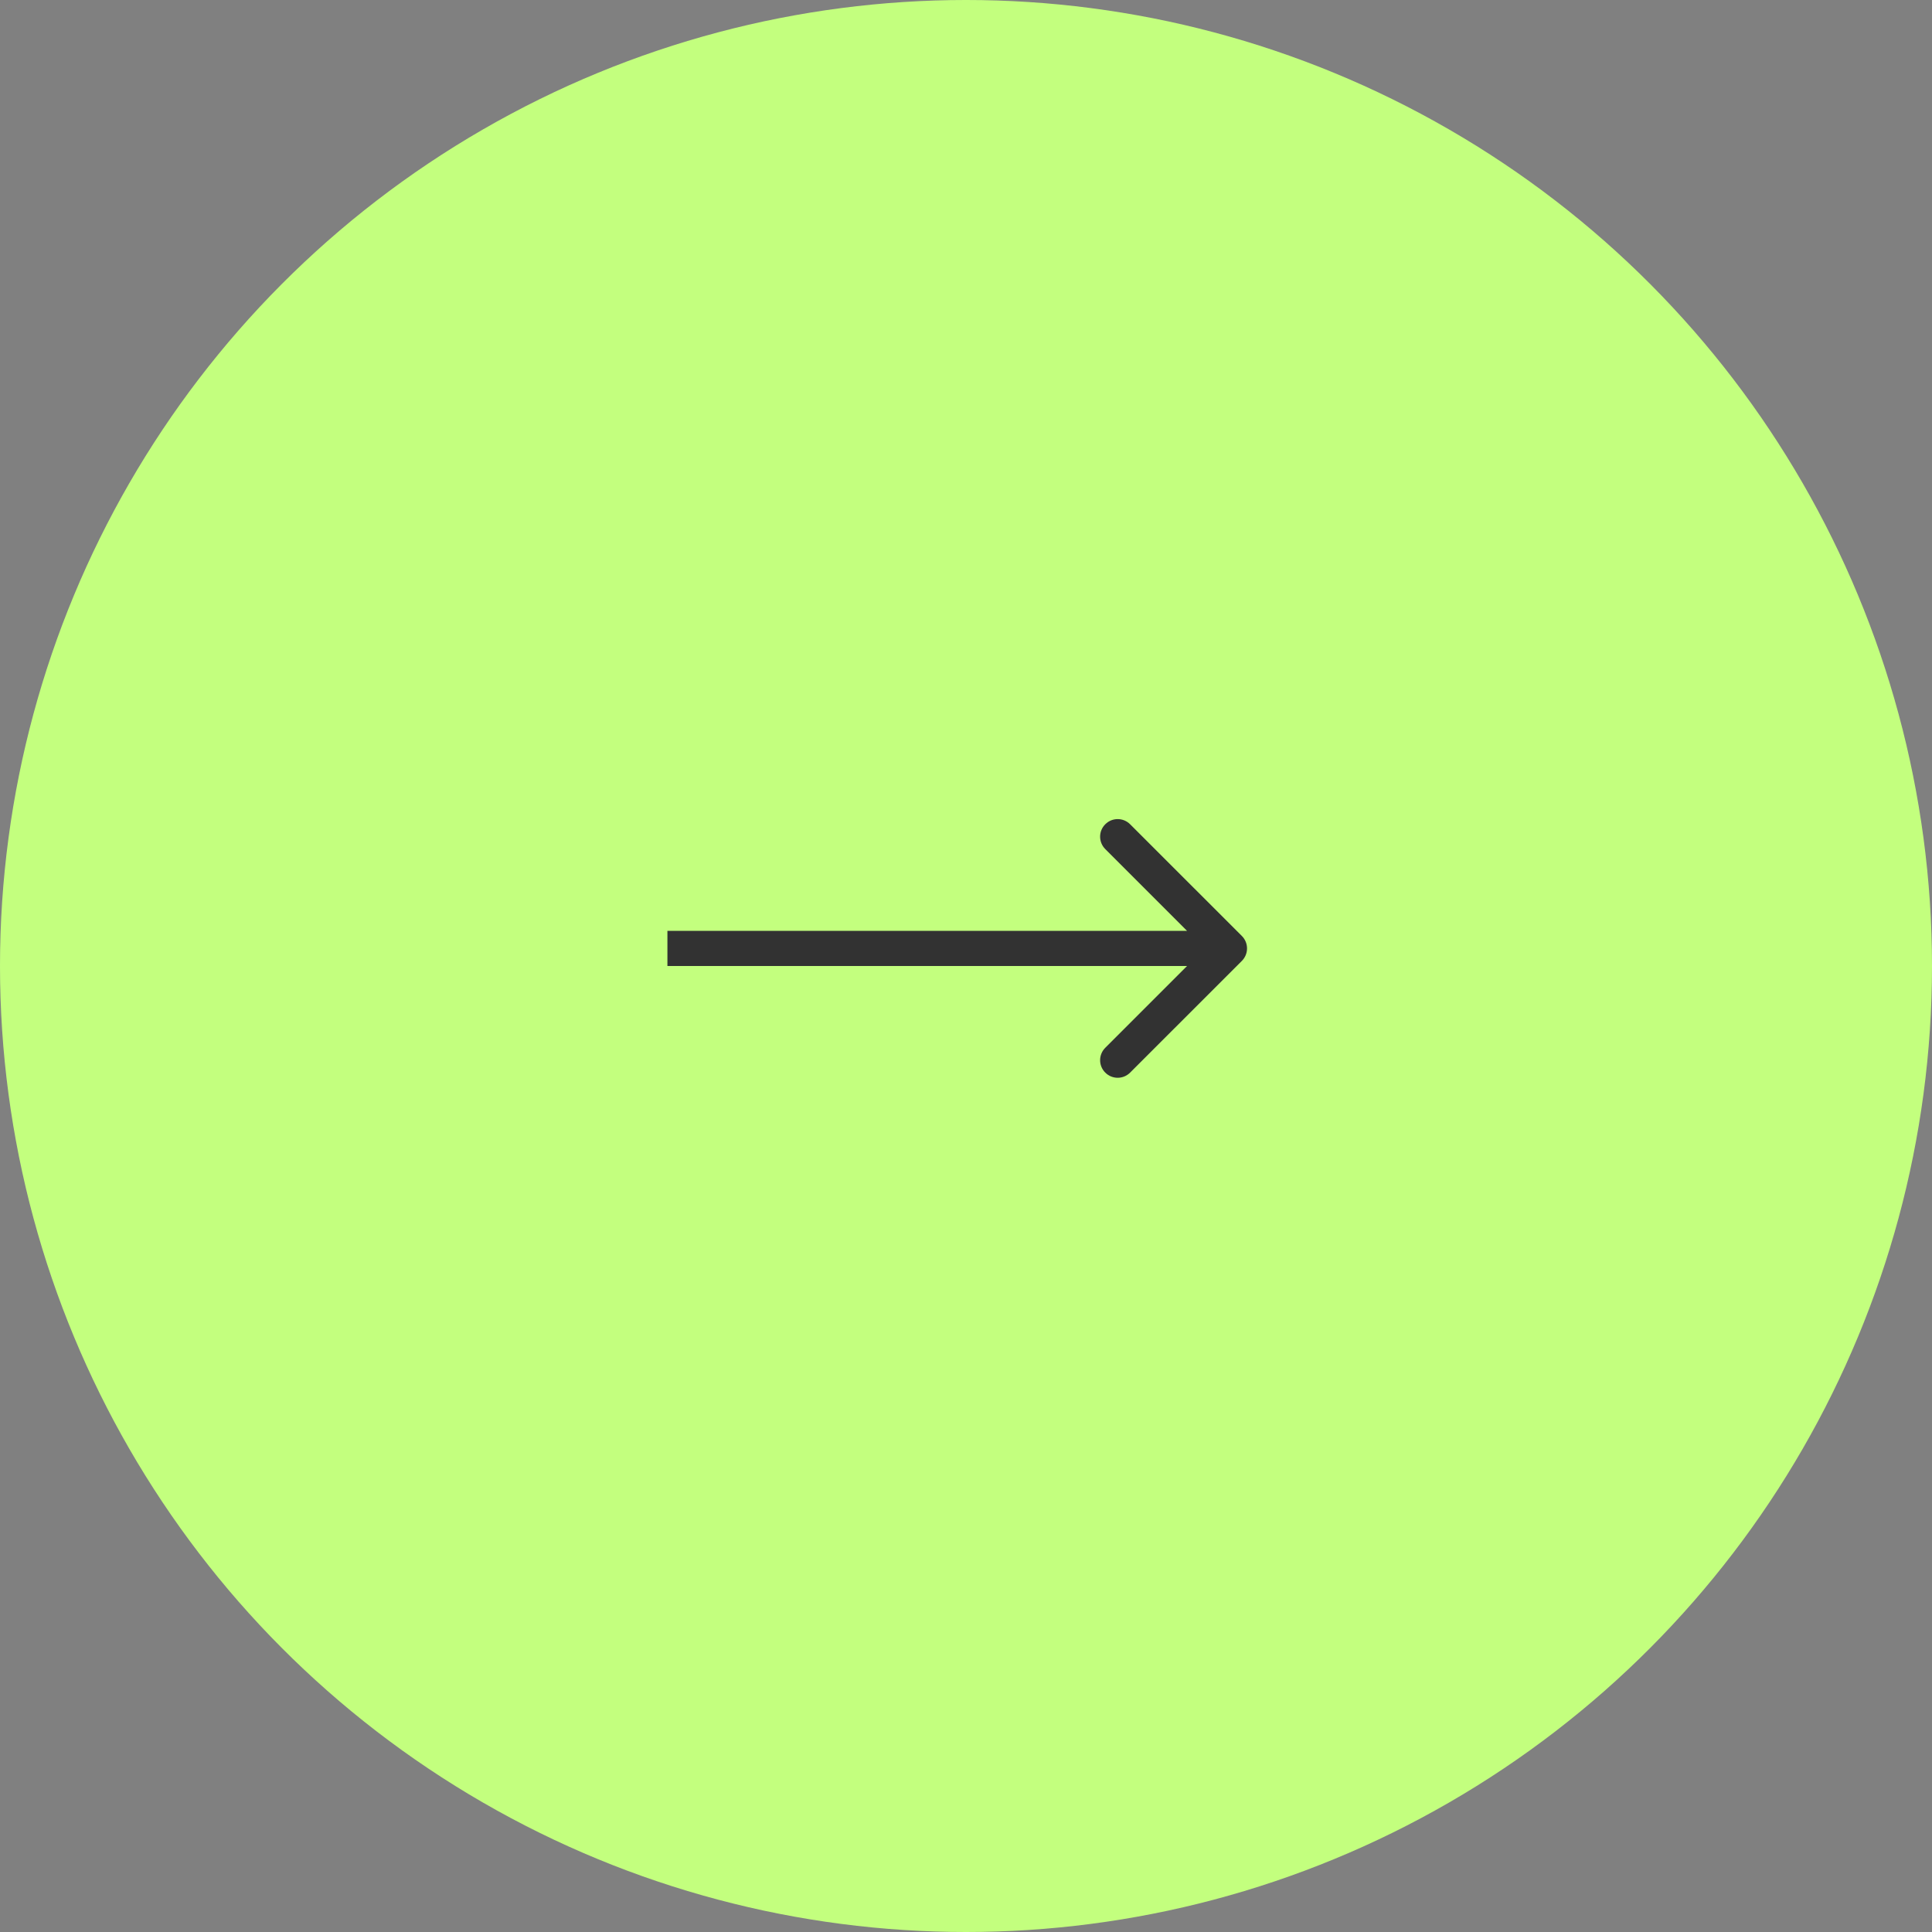 <?xml version="1.0" encoding="UTF-8"?> <svg xmlns="http://www.w3.org/2000/svg" width="55" height="55" viewBox="0 0 55 55" fill="none"><rect x="0" y="0" width="55" height="55" fill="#808080" stroke="none"/><circle cx="27.5" cy="27.5" r="27.5" fill="#C3FF7E"></circle><path d="M35.354 27.354C35.549 27.158 35.549 26.842 35.354 26.646L32.172 23.465C31.976 23.269 31.66 23.269 31.465 23.465C31.269 23.66 31.269 23.976 31.465 24.172L34.293 27L31.465 29.828C31.269 30.024 31.269 30.34 31.465 30.535C31.66 30.731 31.976 30.731 32.172 30.535L35.354 27.354ZM19 27.5H35V26.5H19V27.5Z" fill="#323232"></path></svg> 